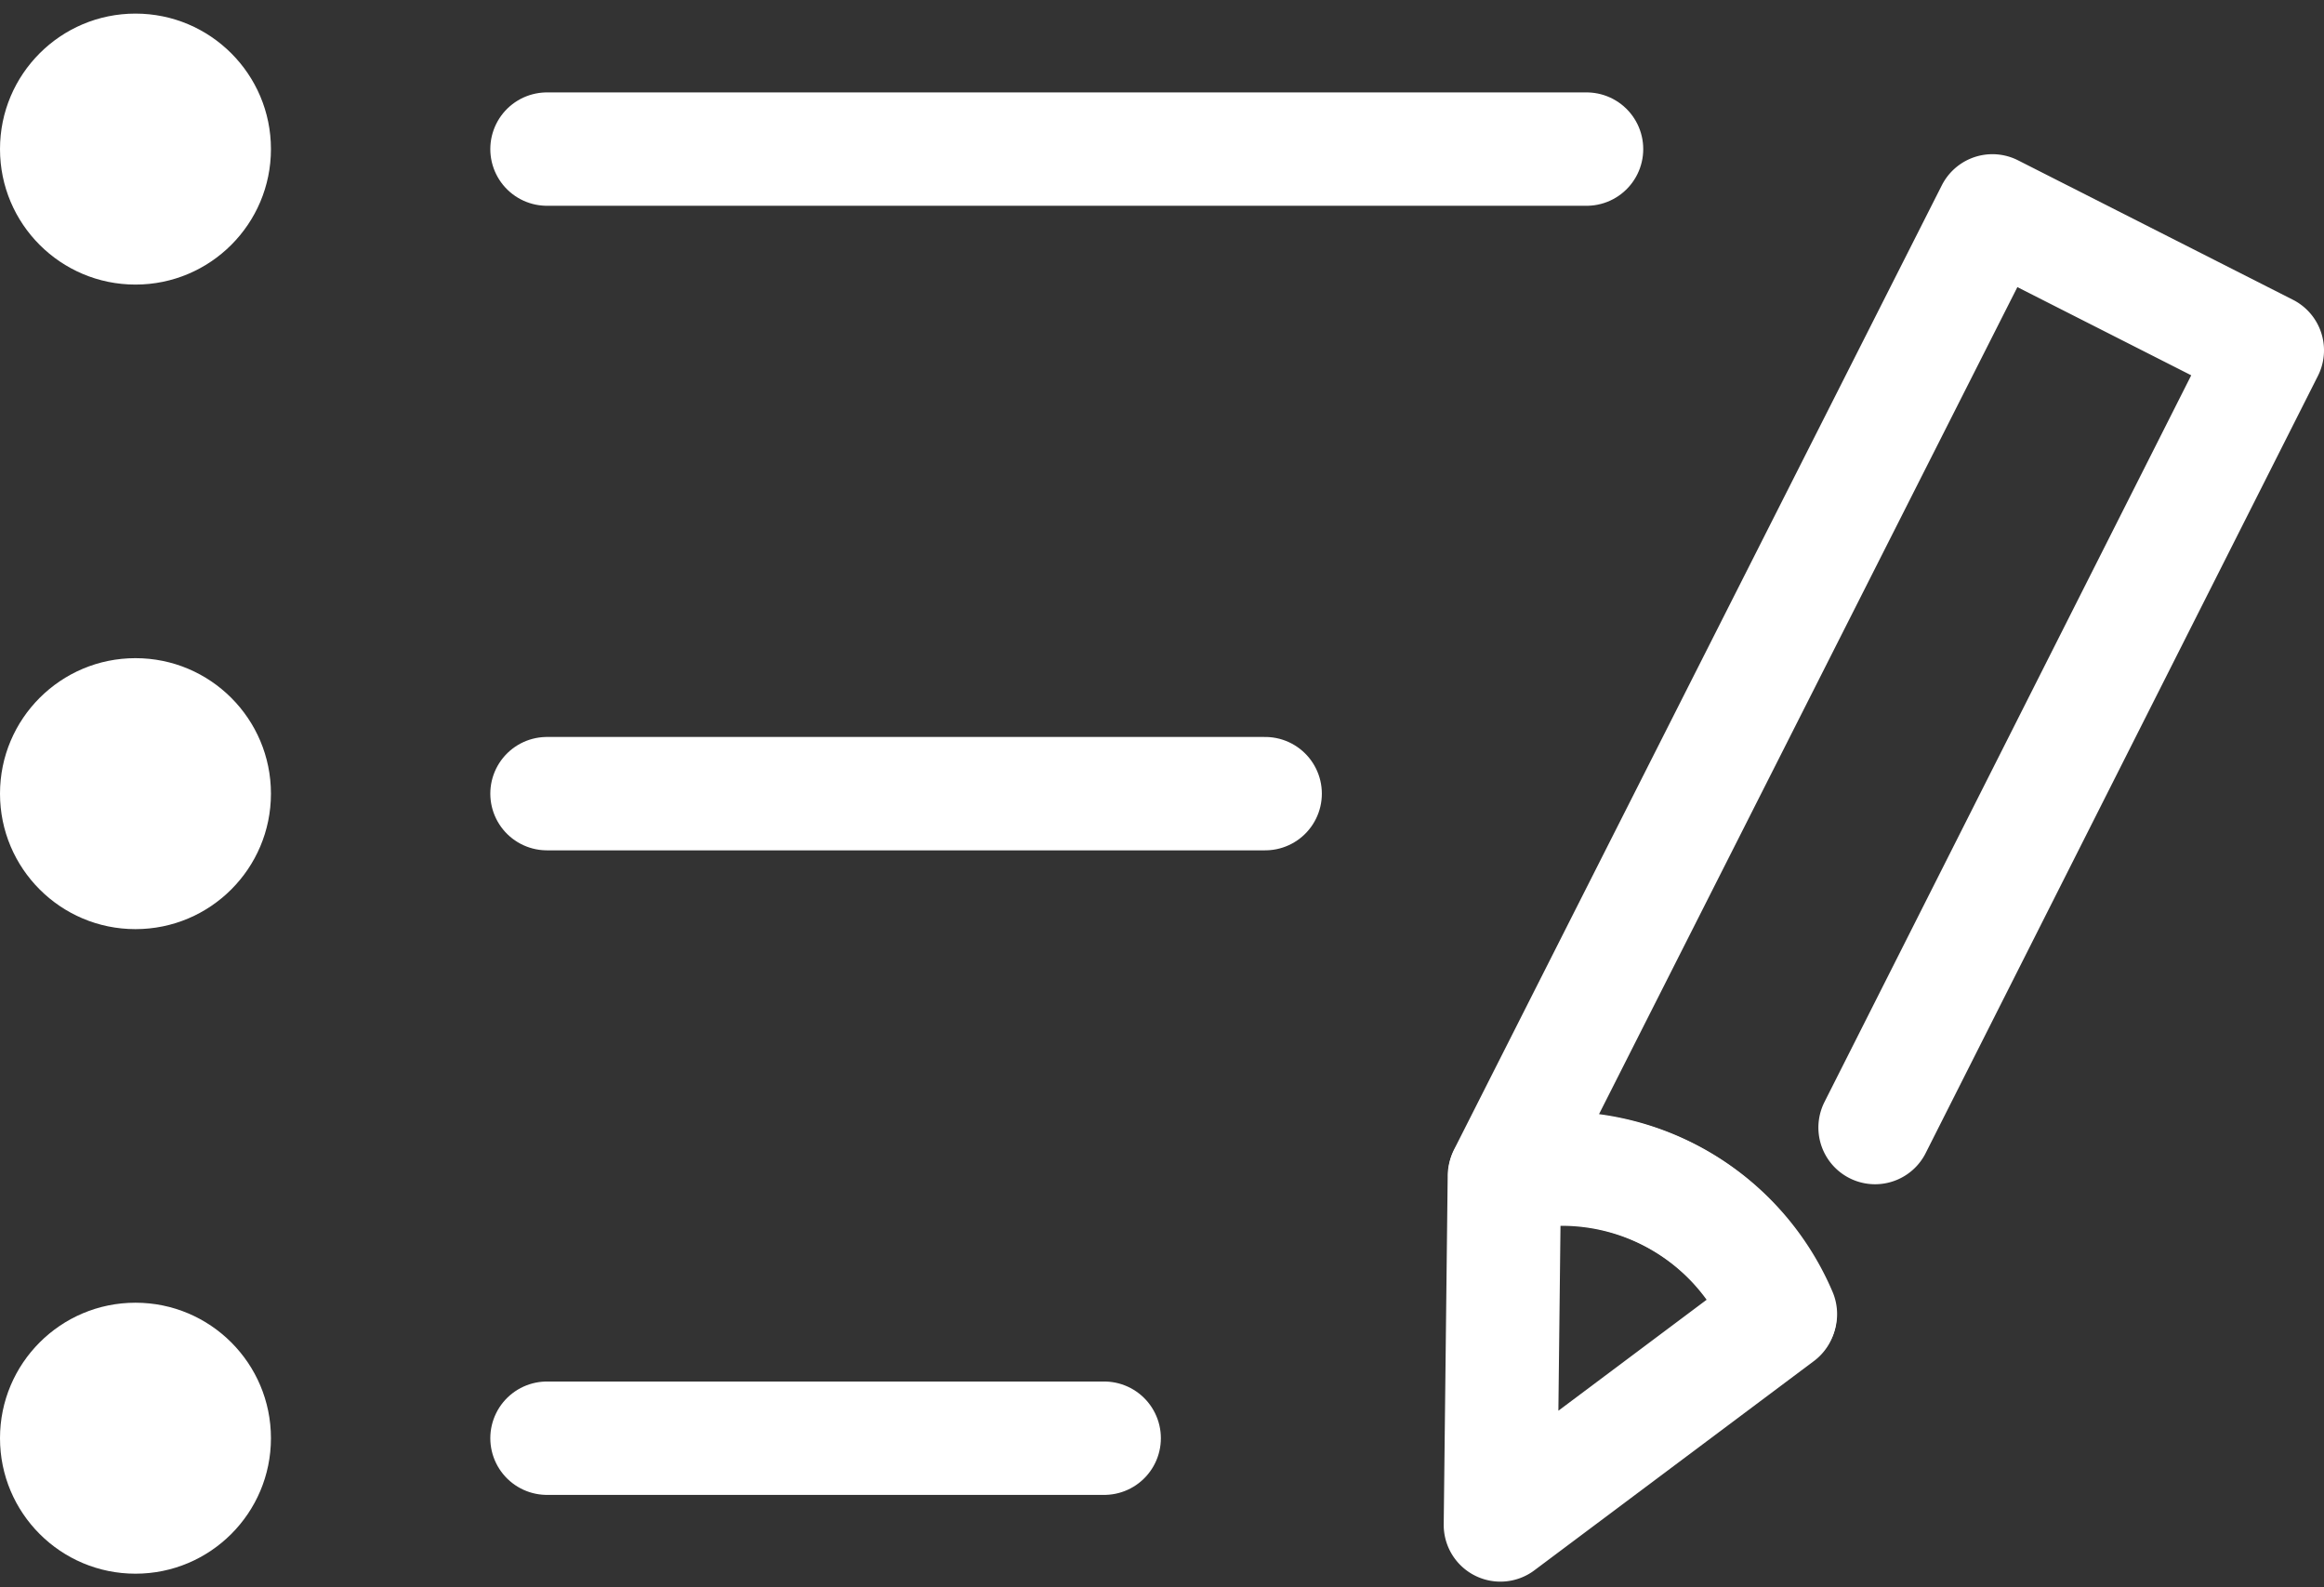 <svg id="ecb2ecdd-8a41-4389-8b38-0098a8166313" data-name="レイヤー 1" xmlns="http://www.w3.org/2000/svg" viewBox="0 0 41 28">
  <rect x="0" y="0" width="41" height="28" fill="#333333" stroke="none"/>
  <defs>
    <style>
      .a837a487-e1e2-4133-9832-8faeee56b45b {
        fill: none;
        stroke: #fff;
        stroke-linecap: round;
        stroke-linejoin: round;
        stroke-width: 2px;
      }

      .a926d5d5-a92e-4b5b-bd75-2b107c26fd4a {
        fill: #fff;
      }
    </style>
  </defs>
  <title>icon</title>
  <g id="bb82864a-7b2a-47fd-9b0f-70c758563877" data-name="グループ 461">
    <g id="a89014a4-1cf2-42aa-9cad-17e032a91549" data-name="グループ 25">
      <path id="b8f831dc-3613-4124-8a69-134b2607f500" data-name="パス 18" class="a837a487-e1e2-4133-9832-8faeee56b45b" d="M33.08,19.89,40,6.18,35.15,3.72l-8.6,17a4.23,4.23,0,0,1,4.86,2.46"/>
      <path id="fdb57204-2e63-4a96-bc65-c6207a9c9222" data-name="パス 19" class="a837a487-e1e2-4133-9832-8faeee56b45b" d="M31.4,23.21h0a4.15,4.15,0,0,0-4.86-2.46h0l-.07,6.15Z"/>
    </g>
    <circle id="fde29265-451f-4b2f-86cd-82315aca7739" data-name="楕円形 104" class="a926d5d5-a92e-4b5b-bd75-2b107c26fd4a" cx="2.39" cy="2.63" r="2.39"/>
    <line id="f365b1af-a355-4652-86e2-e68c157a2409" data-name="線 60" class="a837a487-e1e2-4133-9832-8faeee56b45b" x1="9.65" y1="2.63" x2="27.99" y2="2.63"/>
    <circle id="e7c6c40c-995b-48b7-8ca7-14d1acfe643a" data-name="楕円形 105" class="a926d5d5-a92e-4b5b-bd75-2b107c26fd4a" cx="2.39" cy="14" r="2.39"/>
    <line id="bfcea786-3a58-4971-8c7b-2cfd9ad313a6" data-name="線 61" class="a837a487-e1e2-4133-9832-8faeee56b45b" x1="9.65" y1="14" x2="22.32" y2="14"/>
    <circle id="febd2b73-93cf-4c21-a427-fa45a426b231" data-name="楕円形 106" class="a926d5d5-a92e-4b5b-bd75-2b107c26fd4a" cx="2.39" cy="25.37" r="2.39"/>
    <line id="a934f866-2b48-45a0-84f1-a551e35bbf88" data-name="線 62" class="a837a487-e1e2-4133-9832-8faeee56b45b" x1="9.65" y1="25.37" x2="19.48" y2="25.37"/>
  </g>
</svg>
